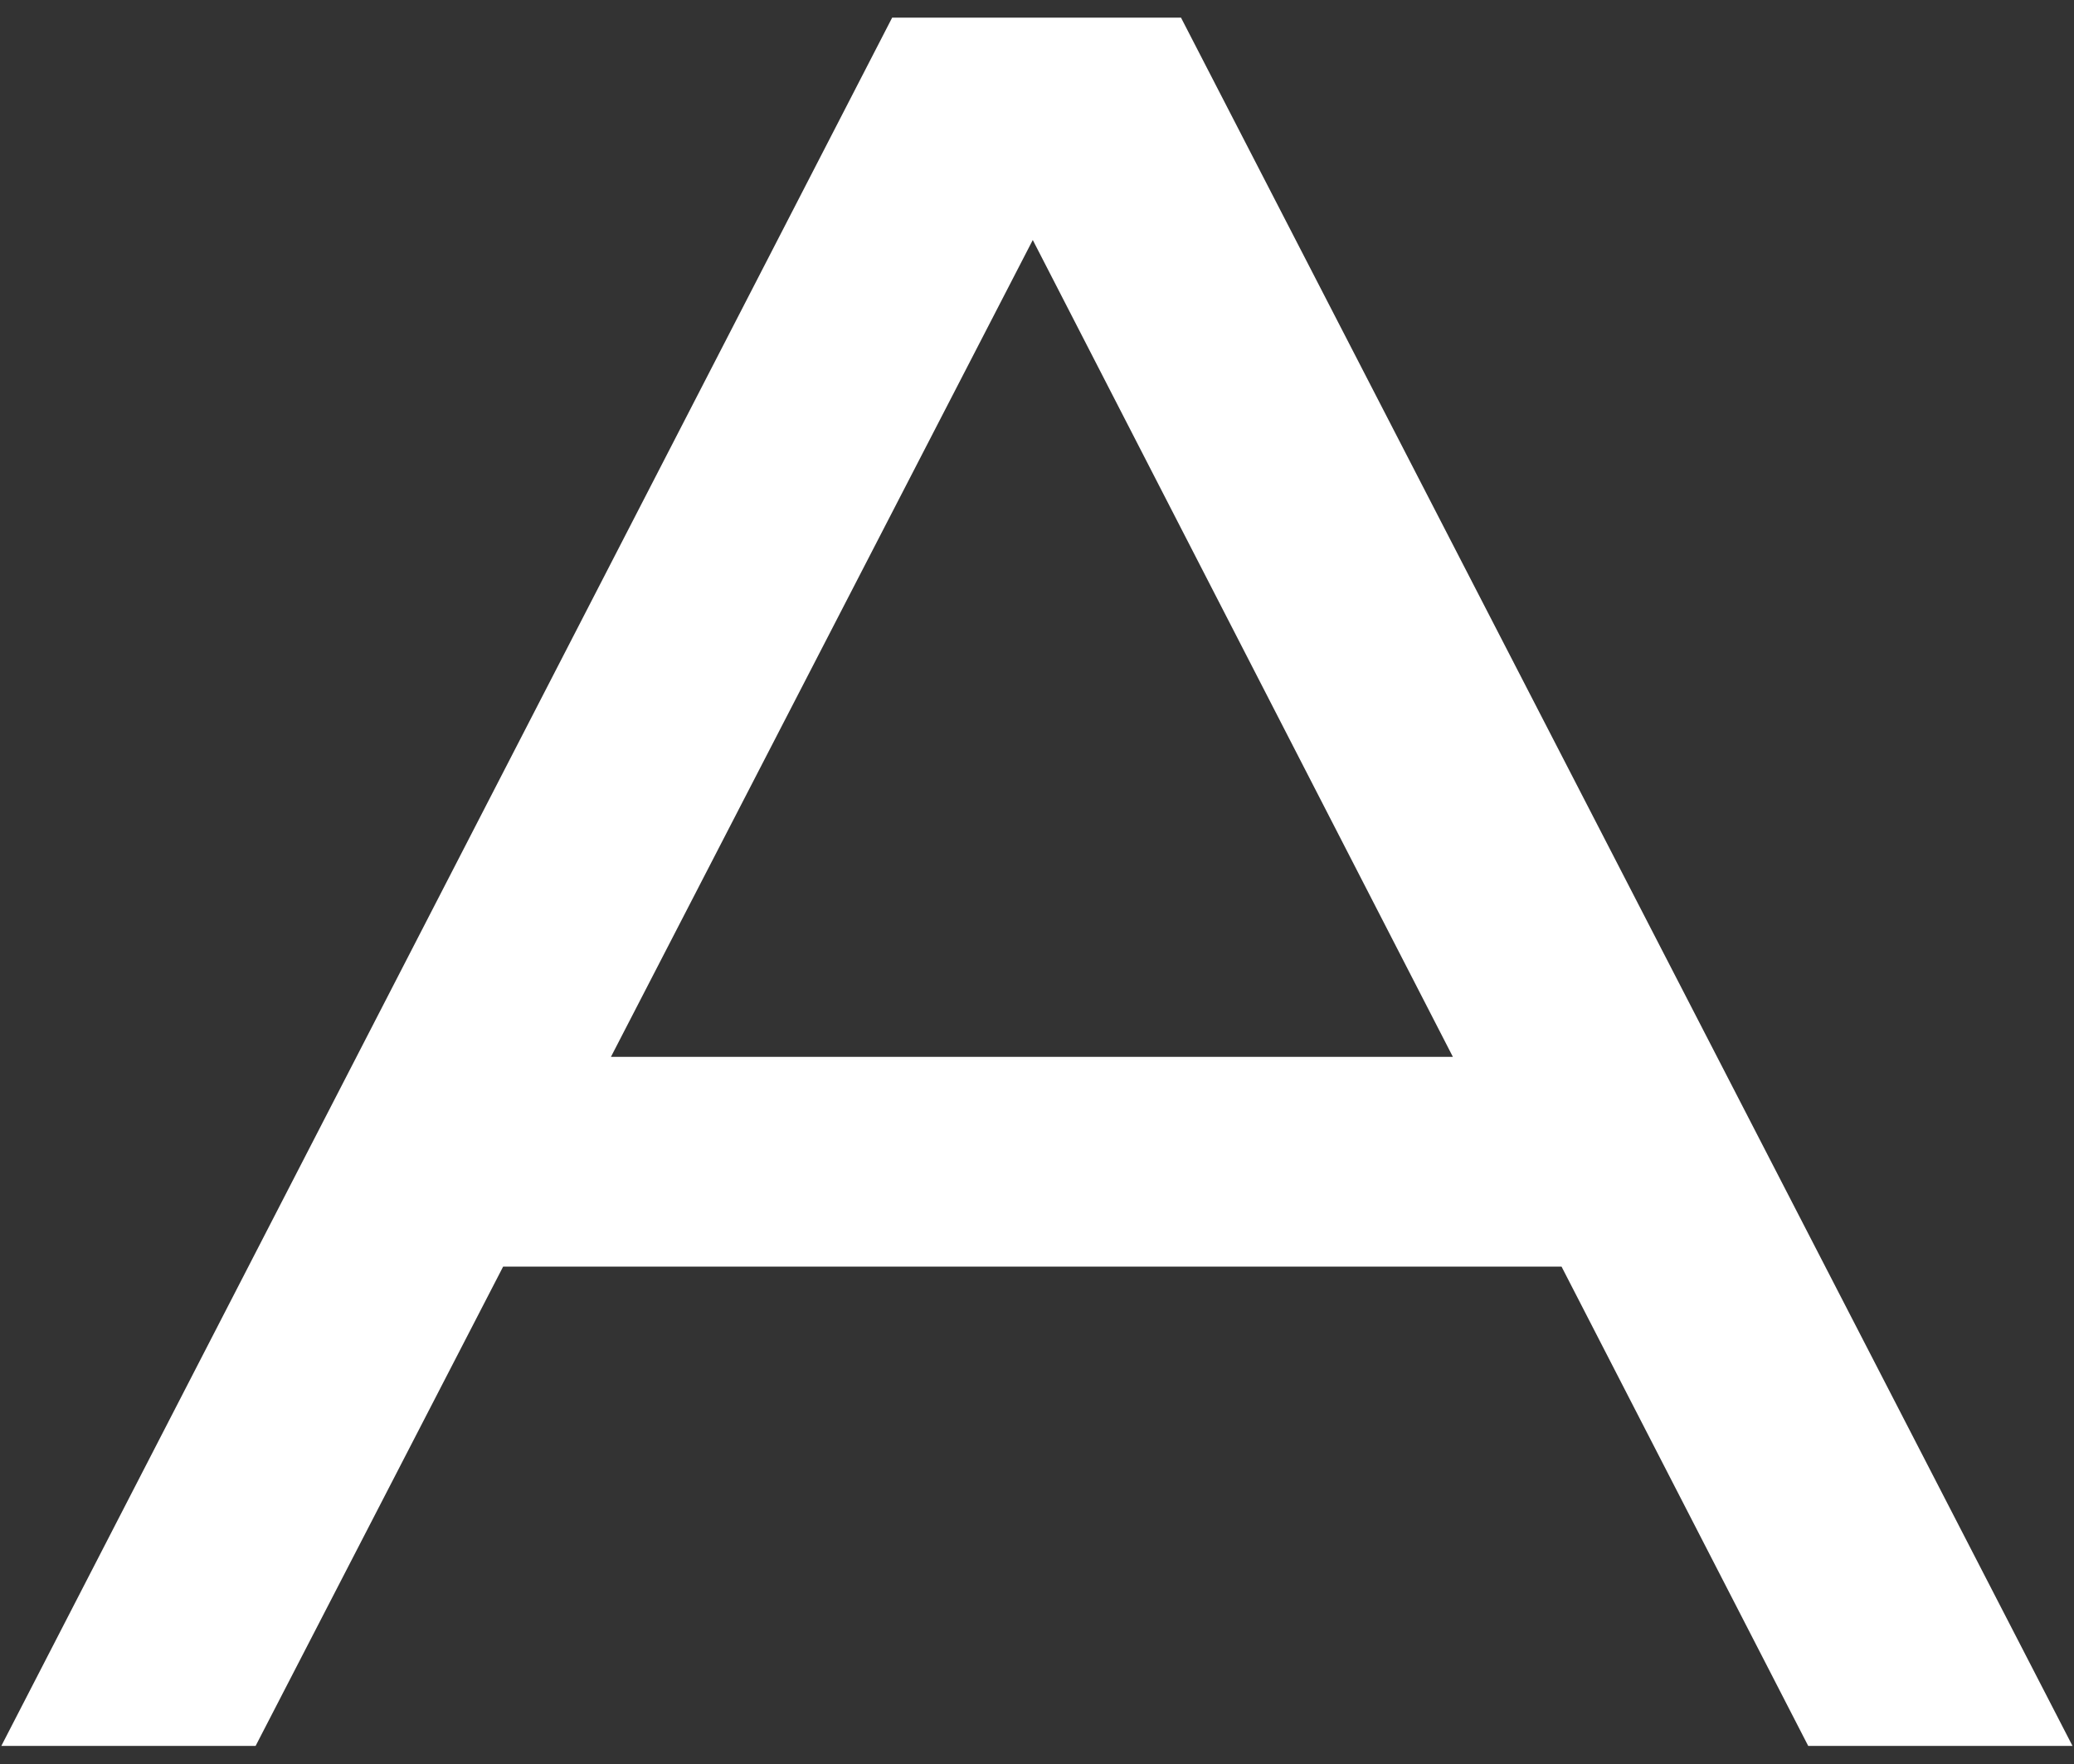 <?xml version="1.0" encoding="UTF-8"?> <svg xmlns="http://www.w3.org/2000/svg" width="107" height="91" viewBox="0 0 107 91" fill="none"><rect x="0" y="0" width="107" height="91" fill="#333333" stroke="none"/><path d="M46.028 0.909L0.068 90.06H13.187L25.957 65.336H80.562L93.288 90.06H106.923L60.929 0.909H46.028ZM31.519 54.516L53.282 12.38L74.956 54.516H31.519Z" fill="white"></path></svg> 